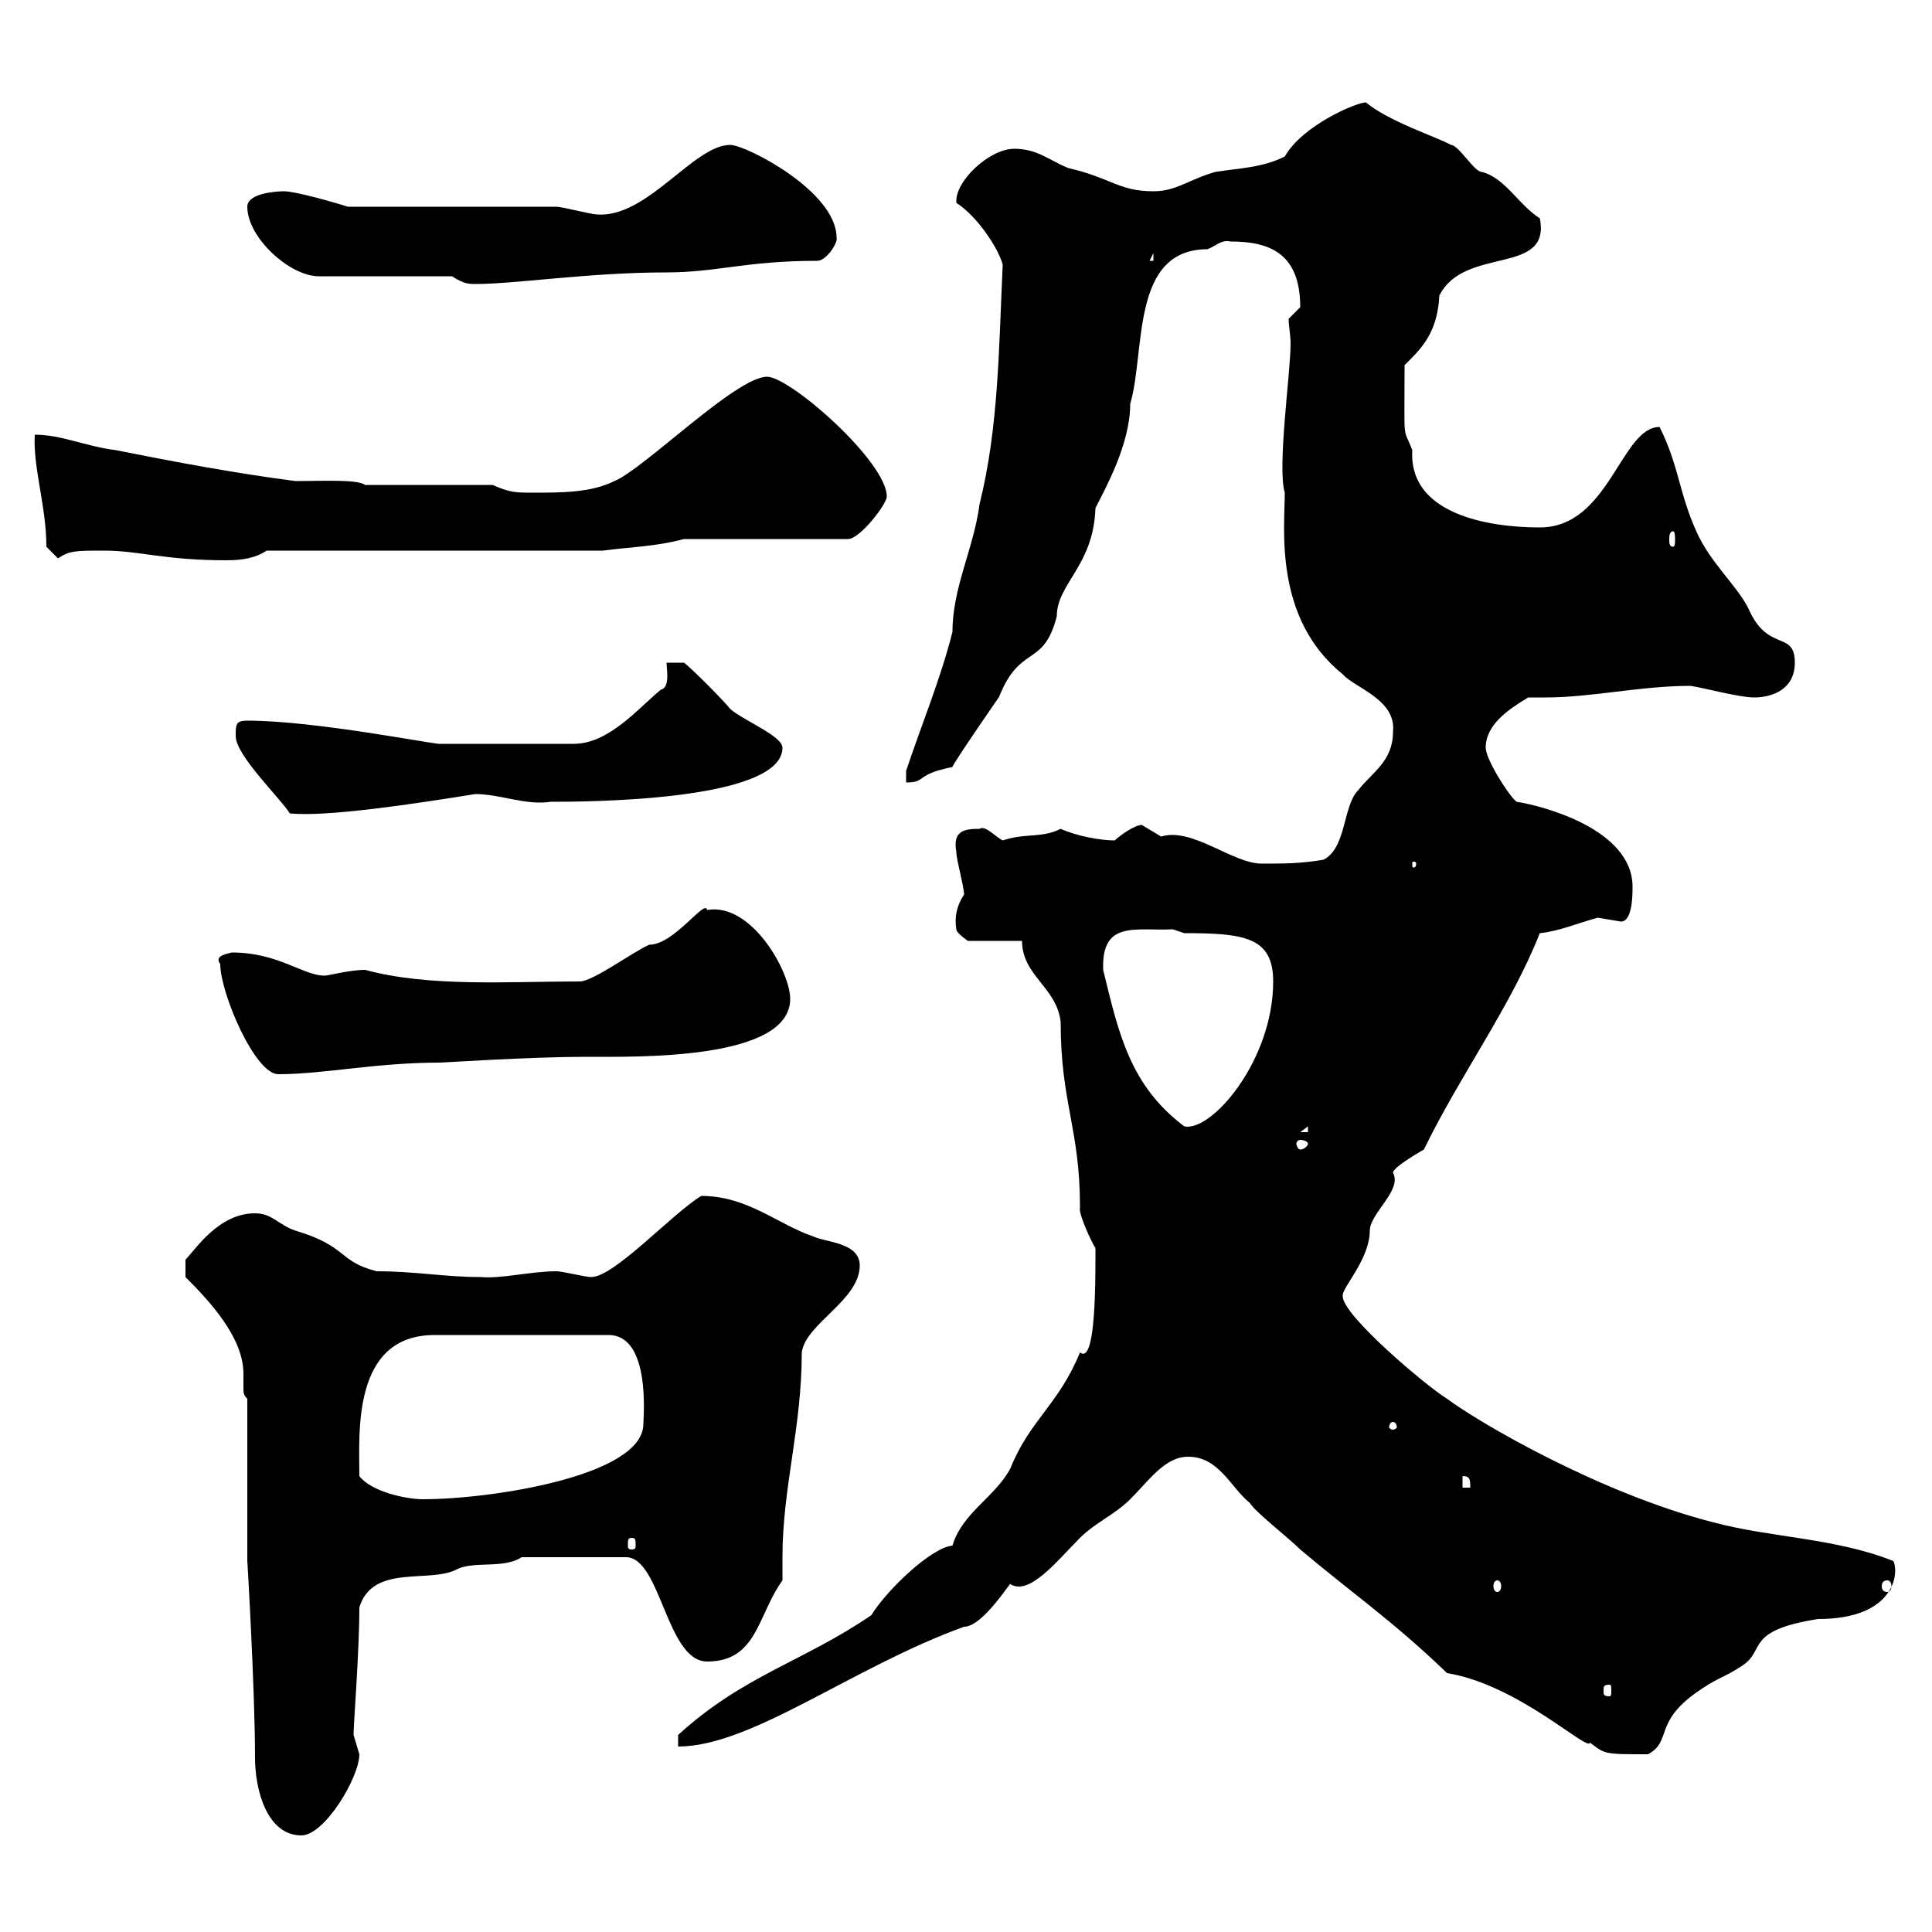 <svg xmlns="http://www.w3.org/2000/svg" xmlns:xlink="http://www.w3.org/1999/xlink" width="300" height="300"><path d="M38.40 217.20C38.40 220.80 38.40 238.80 38.40 242.40C38.40 242.10 39.60 262.50 39.60 273C39.60 277.80 41.40 285 46.80 285C50.40 285 55.80 276 55.80 272.40C55.80 272.40 54.90 269.40 54.90 269.40C54.90 267.60 55.80 256.50 55.80 249.60C57.90 242.70 66.90 246 71.10 243.60C73.80 242.40 78.30 243.60 81 241.80L97.20 241.80C102.60 241.80 103.50 258 109.80 258C117.60 258 117.60 250.80 121.50 245.40C121.50 244.20 121.50 242.70 121.50 241.80C121.50 231 124.50 221.70 124.50 210C125.10 205.50 133.50 201.90 133.50 196.50C133.50 192.90 128.10 192.90 126.30 192C120.90 190.20 116.10 185.70 108.90 185.70C104.40 188.40 95.40 198.30 91.80 198.30C90.90 198.30 87.30 197.40 86.40 197.40C82.50 197.40 77.70 198.60 74.70 198.30C69 198.30 64.50 197.40 58.50 197.40C52.50 195.90 54 193.50 45.90 191.10C43.20 190.20 42.30 188.40 39.60 188.40C33.90 188.40 30.30 194.10 28.80 195.60L28.80 198.30C32.40 201.90 37.80 207.60 37.80 213.30C37.80 213.90 37.80 214.80 37.80 215.40C37.80 216.30 37.80 216.60 38.40 217.20ZM224.70 259.80C235.80 261.60 246.60 272.10 246.90 270.60C249.30 272.40 249 272.40 255.90 272.40C259.80 270.30 256.50 267.30 264.30 262.20C267 260.40 267.90 260.40 270.60 258.60C274.20 256.20 270.90 253.20 282.30 251.40C294.30 251.40 294.90 244.20 294 242.40C285 238.80 275.10 238.80 266.10 236.40C248.40 231.90 229.50 220.80 224.70 217.20C221.70 215.40 208.50 204.30 208.50 201.30C208.50 201.30 208.50 201 208.50 201C208.80 199.50 212.70 195.30 212.70 191.10C212.70 188.40 217.80 184.80 216.30 182.10C216.30 181.20 221.10 178.50 221.10 178.50C226.80 166.80 234.60 156.30 239.10 144.90C242.10 144.60 244.80 143.40 248.10 142.50C248.10 142.50 251.70 143.10 251.70 143.10C253.50 143.10 253.50 138.90 253.50 137.70C253.50 128.70 239.40 125.10 235.50 124.50C234.30 123.60 230.70 117.90 230.70 116.10C230.70 112.50 234.30 110.10 237.30 108.30C238.20 108.30 239.10 108.30 240 108.30C247.20 108.30 254.70 106.50 262.50 106.50C264.60 106.80 270 108.30 272.40 108.30C275.10 108.30 278.70 107.10 278.70 102.90C278.70 97.80 274.50 101.40 271.50 94.50C269.70 90.90 265.50 87.30 263.40 82.50C260.70 76.50 260.70 72.30 257.70 66.30C251.70 66.30 249.90 81.90 239.10 81.90C231 81.90 218.70 79.80 219.30 69.90C217.80 66 218.10 69.30 218.10 56.70C220.50 54.30 223.20 51.90 223.50 45.90C227.40 38.10 240.90 42.90 239.10 33.90C235.80 31.80 233.70 27.60 230.10 26.70C228.90 26.70 226.50 22.50 225.30 22.50C223.20 21.30 215.70 18.90 212.10 15.90C210.60 15.90 202.20 19.50 199.50 24.30C195.90 26.10 192.30 26.10 188.70 26.70C184.50 27.90 182.70 29.70 179.10 29.70C173.70 29.70 172.50 27.60 165.90 26.10C162.90 24.90 161.10 23.10 157.50 23.10C153.60 23.10 148.20 28.20 148.50 31.50C151.80 33.60 155.10 38.70 155.70 41.10C155.10 53.70 155.10 66.30 152.10 78.30C151.20 85.20 147.90 91.20 147.90 98.10C146.10 105.30 143.10 112.50 140.70 119.70L140.70 121.50C144 121.50 141.90 120.30 147.90 119.10C147.60 119.10 156.30 106.50 155.10 108.30C158.40 99.90 162 103.80 164.10 95.70C164.10 90.60 169.80 87.90 170.10 78.90C171.60 75.90 175.50 69 175.50 62.70C177.90 54.60 175.50 38.70 187.50 38.70C189 38.10 189.60 37.20 191.10 37.50C197.10 37.50 201.90 39.30 201.90 47.70C201.90 47.70 200.10 49.50 200.10 49.50C200.10 50.70 200.40 51.90 200.40 53.40C200.40 57.90 198.30 72.60 199.50 76.50C199.50 81.90 197.70 96 208.50 104.70C210.30 106.80 216.90 108.60 216.30 113.70C216.30 118.20 213 120 210.90 122.70C208.50 125.10 209.10 131.70 205.50 133.50C201.90 134.10 199.50 134.10 195.90 134.10C191.40 134.10 185.10 128.40 180.30 129.90C180.30 129.90 177.30 128.10 177.30 128.10C176.10 128.10 173.70 129.90 173.10 130.50C171 130.50 167.40 129.90 164.70 128.70C161.70 130.20 159.30 129.30 155.70 130.50C154.50 129.90 153 128.10 152.10 128.70C149.70 128.70 147.90 129 148.50 132.30C148.50 133.50 149.70 137.70 149.70 138.90C148.50 140.70 148.20 142.50 148.50 144.30C148.50 144.90 150.30 146.10 150.30 146.10L158.70 146.10C158.70 151.50 164.10 153.30 164.70 158.70C164.70 171.30 167.70 175.20 167.70 187.50C167.40 188.40 169.50 192.90 170.10 193.80C170.10 194.70 170.10 195 170.10 195.60C170.10 207.30 169.20 211.20 167.70 210C164.40 218.10 159.90 220.50 156.90 228C154.50 232.50 149.40 234.90 147.90 240C144.60 240.30 137.70 246.90 135.30 250.80C124.80 258 115.50 260.10 105.30 269.40L105.30 271.20C116.70 271.20 132.30 258.90 149.70 252.60C152.70 252.60 157.20 245.10 156.90 246C159.90 247.80 164.10 242.40 167.70 238.80C170.10 236.40 173.10 235.20 175.50 232.80C178.50 229.80 180.90 226.20 184.50 226.20C189.30 226.20 191.10 231 194.10 233.40C194.70 234.60 200.10 238.80 201.90 240.60C209.70 247.20 216.30 251.70 224.70 259.80ZM249.90 261.60C250.20 261.60 250.20 261.90 250.20 262.50C250.20 263.10 250.20 263.40 249.90 263.40C249 263.40 249 263.10 249 262.50C249 261.90 249 261.60 249.90 261.60ZM232.50 245.40C232.80 245.40 233.10 245.70 233.10 246.30C233.10 246.90 232.80 247.20 232.50 247.20C232.20 247.20 231.90 246.90 231.90 246.30C231.90 245.70 232.20 245.40 232.50 245.40ZM293.10 245.40C293.40 245.40 293.70 245.70 293.70 246.30C293.70 246.90 293.40 247.20 293.10 247.20C292.50 247.20 292.20 246.90 292.20 246.30C292.20 245.70 292.50 245.40 293.10 245.40ZM98.10 238.80C98.70 238.80 98.70 239.10 98.70 240C98.70 240.30 98.70 240.60 98.10 240.60C97.50 240.60 97.50 240.30 97.50 240C97.50 239.10 97.50 238.80 98.10 238.80ZM55.80 229.20C55.80 222.60 54.60 207.30 67.50 207.30L94.50 207.30C101.10 207.30 99.90 220.20 99.90 221.10C99.90 229.20 76.20 232.80 65.70 232.80C63 232.80 57.60 231.60 55.80 229.20ZM227.10 229.20C228.30 229.20 228.30 229.80 228.30 231L227.10 231ZM216.30 220.80C216.60 220.80 216.90 221.10 216.90 221.70C216.90 221.70 216.60 222 216.30 222C216 222 215.70 221.70 215.70 221.70C215.70 221.10 216 220.80 216.30 220.80ZM203.10 177.60C203.10 177.90 202.50 178.50 201.90 178.50C201.60 178.50 201.30 177.90 201.30 177.60C201.30 177.30 201.60 177 201.90 177C202.50 177 203.10 177.30 203.10 177.60ZM203.10 174.90L203.10 175.80L201.90 175.80ZM171.30 150.60C171 142.80 176.40 144.60 182.10 144.30C182.10 144.30 183.90 144.90 183.90 144.90C193.20 144.90 197.70 145.50 197.70 152.40C197.70 164.70 188.10 175.80 183.90 174.90C175.50 168.60 173.70 160.50 171.30 150.60ZM34.20 149.70C34.20 154.20 39.60 166.80 43.20 166.80C50.40 166.80 58.20 165 68.40 165C68.70 165 82.50 164.10 90.90 164.10C98.70 164.10 122.70 164.70 122.70 155.10C122.70 150.90 116.70 140.10 109.80 141.30C109.50 139.50 104.70 146.70 100.80 146.70C98.10 147.90 92.10 152.40 90 152.40C78.90 152.40 66.60 153.30 56.70 150.60C54.30 150.60 51 151.50 50.40 151.50C47.10 151.50 43.20 147.90 36 147.90C34.80 148.20 33.30 148.50 34.20 149.70ZM219.90 134.10C219.90 134.70 219.60 134.70 219.60 134.70C219.30 134.70 219.30 134.70 219.30 134.10C219.30 133.80 219.30 133.80 219.60 133.80C219.60 133.80 219.90 133.80 219.90 134.10ZM36.60 114.30C36.60 117.30 43.50 123.90 45 126.30C50.70 126.90 64.50 124.80 73.80 123.30C77.70 123.30 81.60 125.10 85.50 124.50C90.30 124.50 121.50 124.50 121.50 116.10C121.50 114.30 115.50 111.90 113.40 110.10C112.50 108.90 107.10 103.50 106.20 102.90L103.50 102.90C103.50 103.80 104.10 106.80 102.60 107.10C99 110.10 94.50 115.50 89.10 115.50L68.40 115.50C68.40 115.80 49.20 111.90 38.40 111.90C36.60 111.90 36.60 112.50 36.60 114.30ZM7.20 84.90C7.20 84.90 9 86.70 9 86.70C10.80 85.50 11.70 85.50 16.20 85.50C21.60 85.50 25.50 87 35.10 87C37.50 87 39.60 86.70 41.40 85.50L93.60 85.50C98.10 84.90 101.70 84.90 106.20 83.70L131.70 83.70C133.50 83.70 137.70 78.30 137.70 77.10C137.70 71.70 122.70 58.50 119.10 58.50C114.30 58.50 99.90 72.90 95.40 74.70C91.80 76.50 87.30 76.50 82.80 76.50C80.10 76.50 79.20 76.50 76.50 75.30L56.70 75.30C55.50 74.40 50.10 74.70 45.90 74.70C36.60 73.50 27 71.70 18 69.90C13.20 69.30 9.60 67.50 5.40 67.50C5.10 72.60 7.20 78.60 7.20 84.90ZM259.80 82.50C260.10 82.50 260.10 83.40 260.10 83.70C260.10 84.30 260.10 84.90 259.80 84.90C259.20 84.90 259.20 84.30 259.20 83.70C259.20 83.40 259.20 82.50 259.80 82.50ZM70.20 42.90C72 44.10 72.90 44.10 73.80 44.10C80.10 44.10 91.50 42.30 103.50 42.30C111.30 42.30 115.80 40.50 126.90 40.50C128.40 40.50 130.20 37.50 129.90 36.90C129.90 29.70 115.80 22.50 113.40 22.50C107.70 22.50 100.50 33.90 92.70 33.30C91.80 33.30 87.30 32.10 86.40 32.10L54 32.10C52.20 31.50 45.90 29.70 44.10 29.70C42.90 29.70 38.40 30 38.40 32.10C38.40 36.90 45 42.90 49.50 42.90ZM179.10 39.30L179.10 40.50L178.50 40.50Z"/></svg>